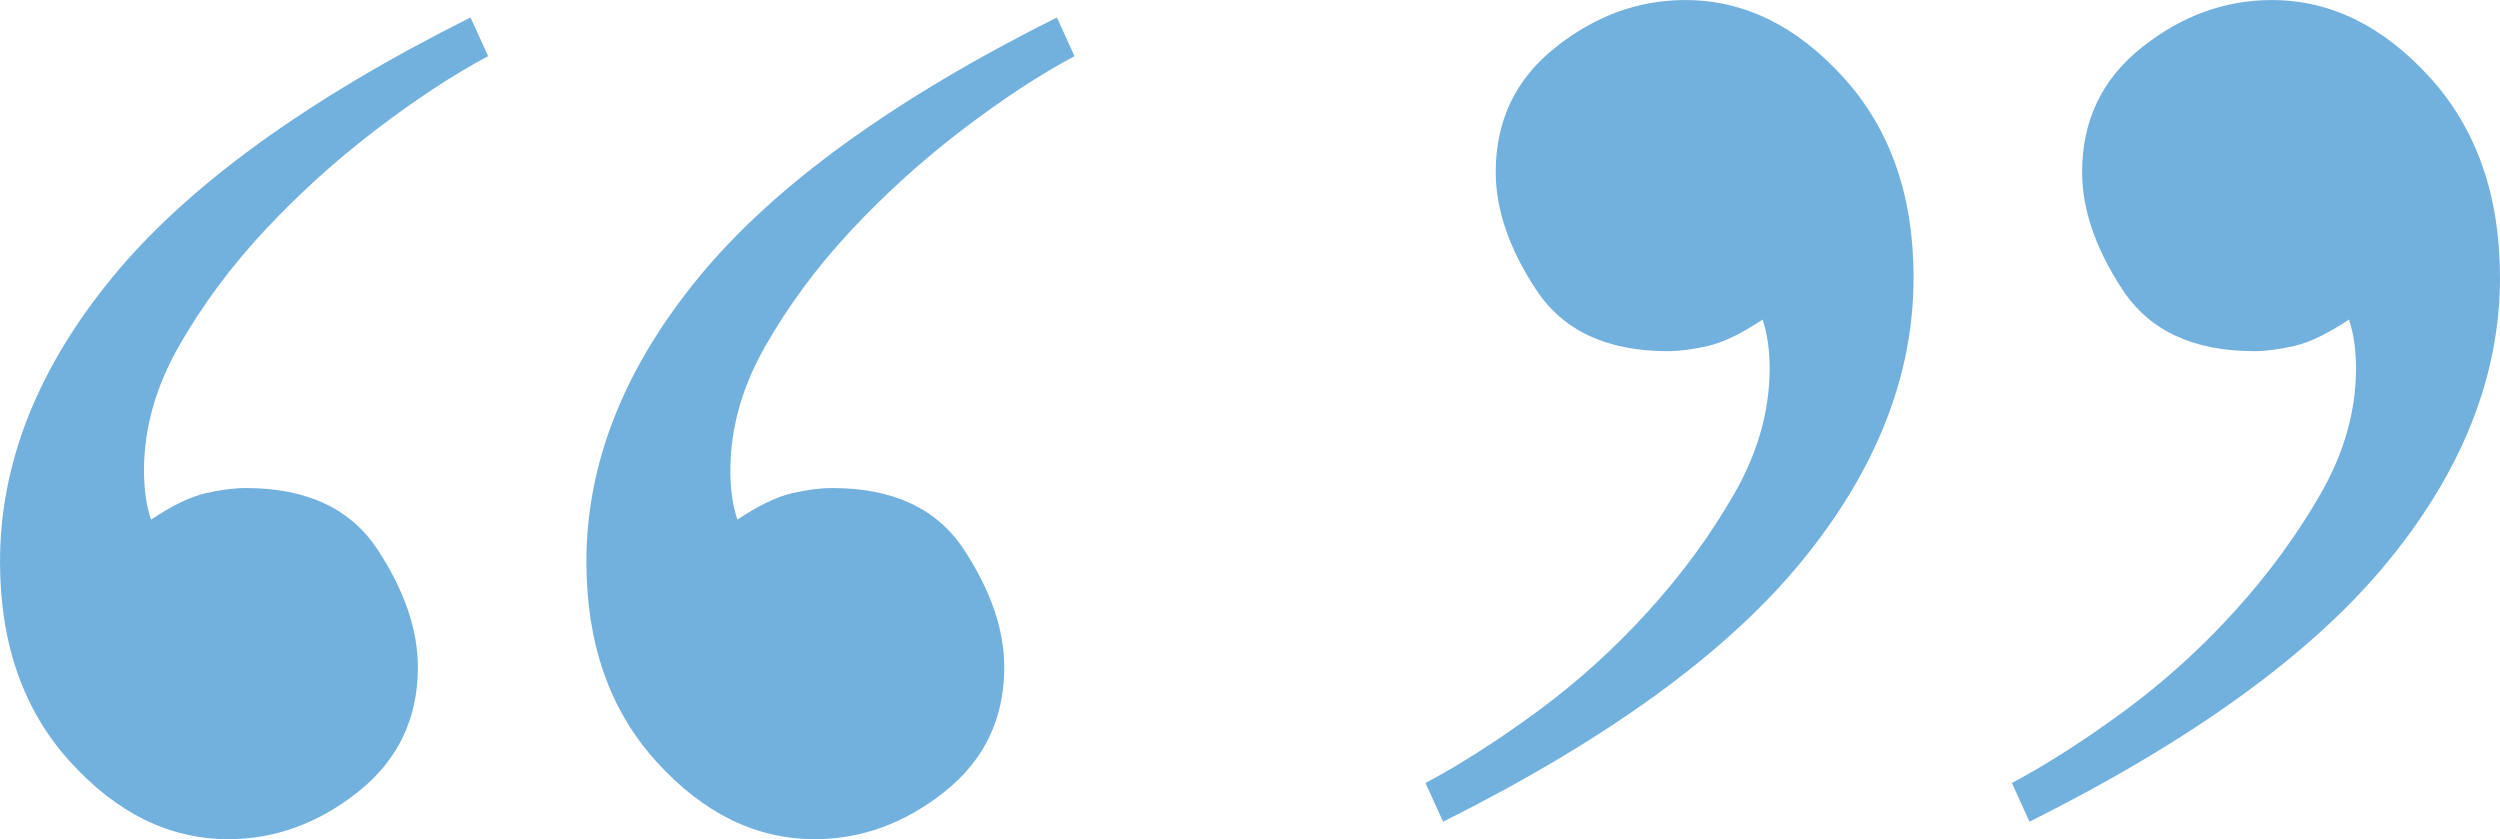 <?xml version="1.0" encoding="UTF-8"?><svg id="a" xmlns="http://www.w3.org/2000/svg" width="102.219" height="34.313" viewBox="0 0 102.219 34.313"><path d="M19.956,2.296c-1.435.768-2.968,1.774-4.594,3.016-1.628,1.244-3.136,2.608-4.522,4.09-1.388,1.486-2.561,3.065-3.517,4.739-.958,1.675-1.435,3.374-1.435,5.096,0,.768.094,1.435.287,2.01.861-.575,1.601-.934,2.225-1.078.621-.142,1.171-.214,1.651-.214,2.488,0,4.282.838,5.384,2.511,1.1,1.675,1.651,3.281,1.651,4.811,0,2.105-.814,3.803-2.44,5.096-1.628,1.292-3.398,1.938-5.312,1.938-2.394,0-4.547-1.053-6.461-3.16-1.916-2.103-2.872-4.832-2.872-8.183,0-4.02,1.53-7.897,4.594-11.63,3.063-3.733,7.943-7.271,14.644-10.624l.718,1.579ZM43.931,2.296c-1.435.768-2.967,1.774-4.593,3.016-1.629,1.244-3.136,2.608-4.522,4.09-1.389,1.486-2.562,3.065-3.517,4.739-.959,1.675-1.436,3.374-1.436,5.096,0,.768.095,1.435.287,2.01.861-.575,1.602-.934,2.225-1.078.621-.142,1.172-.214,1.651-.214,2.489,0,4.283.838,5.384,2.511,1.1,1.675,1.652,3.281,1.652,4.811,0,2.105-.815,3.803-2.441,5.096-1.628,1.292-3.398,1.938-5.312,1.938-2.393,0-4.547-1.053-6.461-3.16-1.916-2.103-2.871-4.832-2.871-8.183,0-4.02,1.53-7.897,4.594-11.63,3.062-3.733,7.943-7.271,14.643-10.624l.718,1.579Z" fill="#72b0de" stroke-width="0"/><path d="M58.287,32.015c1.436-.766,2.966-1.746,4.594-2.942,1.626-1.197,3.134-2.56,4.522-4.092,1.386-1.53,2.56-3.134,3.517-4.811.956-1.672,1.436-3.374,1.436-5.096,0-.764-.096-1.435-.287-2.01-.861.575-1.604.934-2.225,1.078-.624.144-1.173.216-1.652.216-2.489,0-4.284-.838-5.384-2.513-1.101-1.674-1.651-3.277-1.651-4.809,0-2.105.812-3.805,2.44-5.096,1.626-1.293,3.396-1.938,5.313-1.938,2.391,0,4.544,1.053,6.46,3.158,1.914,2.107,2.872,4.833,2.872,8.183,0,4.02-1.532,7.897-4.594,11.63-3.064,3.733-7.945,7.275-14.643,10.624l-.719-1.579ZM82.264,32.015c1.435-.766,2.965-1.746,4.594-2.942,1.626-1.197,3.134-2.56,4.522-4.092,1.386-1.53,2.559-3.134,3.517-4.811.955-1.672,1.435-3.374,1.435-5.096,0-.764-.096-1.435-.287-2.01-.861.575-1.604.934-2.225,1.078-.624.144-1.173.216-1.651.216-2.49,0-4.285-.838-5.384-2.513-1.101-1.674-1.652-3.277-1.652-4.809,0-2.105.812-3.805,2.441-5.096,1.626-1.293,3.396-1.938,5.312-1.938,2.391,0,4.544,1.053,6.461,3.158,1.913,2.107,2.871,4.833,2.871,8.183,0,4.02-1.532,7.897-4.593,11.63-3.064,3.733-7.946,7.275-14.644,10.624l-.718-1.579Z" fill="#72b0de" stroke-width="0"/></svg>
